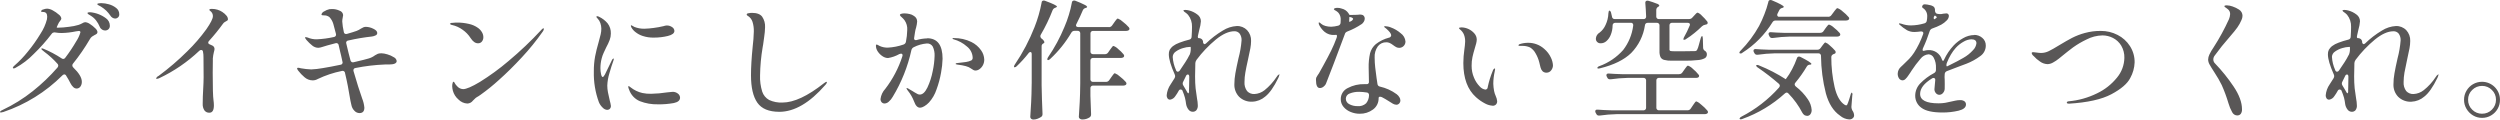 <?xml version="1.0" encoding="UTF-8"?><svg id="_レイヤー_2" xmlns="http://www.w3.org/2000/svg" width="954" height="45.62" viewBox="0 0 954 45.62"><defs><style>.cls-1{fill:#595757;fill-rule:evenodd;}</style></defs><g id="_コメント"><path id="h1_pc.svg" class="cls-1" d="M38.68,1.18c-.35,0-.69.04-1.03.1-.36.07-.54.17-.54.3.1.23.3.4.54.47.36.18.65.34.88.47.72.45,1.39.97,2.02,1.55.58.58,1.11,1.22,1.57,1.89.38.65,1.06,1.07,1.82,1.13.4,0,.78-.15,1.08-.42.35-.32.53-.78.49-1.25,0-.94-.43-1.82-1.18-2.38-.82-.65-1.76-1.13-2.78-1.4-.94-.28-1.9-.42-2.88-.44h0ZM32.58,8.46c-.41.03-.8.16-1.13.39-.46.25-.93.47-1.43.64-1.2.36-2.44.61-3.69.74-1.42.2-2.84.32-4.28.34h-.3c-.1,0-.12-.1-.05-.32.1-.3.24-.59.39-.86l.39-.79c.13-.2.32-.45.56-.76.21-.22.34-.51.37-.81-.12-.6-.48-1.13-.98-1.47-.69-.61-1.45-1.14-2.26-1.57-.65-.4-1.4-.63-2.16-.69-.52.01-1.04.12-1.52.32-.39.05-.72.33-.84.71,0,.08.07.14.15.15.1.03.21.06.32.07.11.02.21.02.32.02,1.05,0,1.57.61,1.57,1.82-.01.33-.05.66-.1.98-.51,1.96-1.34,3.82-2.46,5.51-1.45,2.39-3.06,4.68-4.84,6.83-1.53,1.92-3.23,3.7-5.09,5.31-.3.21-.52.5-.64.84,0,.16.11.25.34.25.26-.01.52-.1.74-.25,2.55-1.38,4.87-3.15,6.88-5.23,2.51-2.41,4.83-5.02,6.93-7.79.22-.29.57-.47.93-.49.15,0,.3.01.44.05.78.14,1.57.2,2.36.2,1.84-.03,3.67-.25,5.46-.63l1.08-.15c.17-.02.35.03.49.12.11.11.16.26.15.42-.36,1.21-.89,2.36-1.6,3.42-1.25,2.16-2.64,4.24-4.15,6.22-.18.3-.49.48-.84.49-.23-.01-.46-.1-.64-.25-2.17-1.43-4.47-2.65-6.88-3.64-.17-.07-.36-.12-.54-.15-.11-.03-.21.04-.24.15,0,.02,0,.03,0,.05.03.18.14.34.3.44l.84.69c1.8,1.34,3.47,2.85,4.96,4.52.21.19.33.45.34.74-.02.27-.12.53-.3.74-2.86,3.28-6.01,6.29-9.41,8.99-3.55,2.83-7.42,5.24-11.53,7.18-.41.14-.77.39-1.03.74,0,.16.13.25.39.25.32-.03.63-.1.93-.2,8.48-2.86,16.18-7.63,22.51-13.96.18-.22.45-.36.74-.39.33.02.62.23.74.54.59.92,1.13,1.87,1.62,2.85.26.54.62,1.04,1.06,1.45.33.34.78.54,1.25.56.57.01,1.11-.25,1.45-.71.4-.55.6-1.22.57-1.89,0-1.54-1.08-3.34-3.24-5.41-.23-.2-.37-.48-.39-.79,0-.25.08-.5.25-.69,2.38-2.95,4.53-6.07,6.44-9.34.2-.38.47-.72.81-.98.34-.23.69-.45,1.06-.64.28-.12.55-.27.79-.47.18-.19.27-.45.25-.71-.12-.54-.43-1.03-.86-1.38-.6-.61-1.27-1.15-1.99-1.6-.52-.39-1.13-.63-1.77-.71h0ZM34.3,4.67c-.62,0-.93.11-.93.34.1.25.29.44.54.54.36.23.57.36.64.39.8.48,1.51,1.09,2.09,1.82.59.77,1.08,1.61,1.45,2.51.17.43.48.79.88,1.03.34.21.73.33,1.13.34.47,0,.92-.16,1.28-.47.38-.36.58-.88.54-1.4-.01-1.1-.55-2.14-1.45-2.78-1.79-1.35-3.93-2.16-6.17-2.33h0ZM84.93,4.62c-1.21-.81-2.63-1.24-4.08-1.23-.66,0-.98.13-.98.39.04.13.13.23.25.3.15.12.3.25.44.39.46.46.7,1.08.68,1.72,0,.92-.84,2.58-2.51,4.99-2.17,2.99-4.58,5.78-7.23,8.36-3.42,3.4-7.08,6.54-10.96,9.41-.44.19-.8.54-.98.98,0,.1.11.15.34.15.34-.04.67-.14.98-.3,5.56-2.64,10.67-6.14,15.14-10.37.19-.21.45-.34.74-.34.35-.01.65.24.69.59.15.73.21,1.47.2,2.21l.05,7.67c0,1.11-.07,2.85-.2,5.21-.03.59-.07,1.29-.1,2.09s-.05,1.73-.05,2.78c-.05.89.18,1.76.66,2.51.44.59,1.15.92,1.89.88,1.15,0,1.72-.93,1.72-2.8,0-.66-.05-1.31-.15-1.97-.2-1.38-.3-4.85-.3-10.42,0-2.33.02-3.83.05-4.52v-1.03c.07-.8.2-1.58.39-2.36.13-.38.21-.78.25-1.18.02-.56-.29-1.08-.79-1.33-.46-.23-.82-.39-1.08-.49-.29-.08-.51-.33-.54-.64.02-.27.14-.51.34-.69,1.89-2.08,3.66-4.26,5.31-6.54.19-.29.45-.52.75-.68.15-.07.3-.15.44-.25.2-.09.38-.2.54-.34.11-.14.16-.31.15-.49-.04-.53-.27-1.02-.64-1.4-.41-.49-.89-.91-1.43-1.25h0ZM145.43,20.35c-.42-.02-.83.04-1.23.17-.26.12-.62.3-1.08.57-.73.56-1.57.98-2.46,1.23-.69.23-2.59.7-5.7,1.43-.5.16-1.04-.12-1.19-.62-.02-.05-.03-.11-.04-.16-.43-1.54-.95-3.64-1.57-6.29-.2-.44,0-.95.43-1.15.11-.05.23-.08.35-.08,2.97-.69,5.97-1.19,9-1.52.48-.06.94-.2,1.38-.42.38-.14.63-.5.64-.91,0-.62-.51-1.17-1.54-1.65-.86-.43-1.81-.68-2.78-.71-.32,0-.64.05-.93.17-.34.15-.66.33-.98.51-.52.36-1.08.66-1.67.88-.92.33-2.13.7-3.64,1.13-.28.1-.58.08-.84-.07-.24-.16-.38-.43-.39-.71-.31-1.31-.5-2.64-.59-3.98,0-.47.07-.94.17-1.4.08-.33.14-.67.17-1.01-.06-.78-.59-1.44-1.33-1.67-.89-.43-1.86-.65-2.85-.64-.34,0-.69.01-1.03.05-.72.16-1.4.44-2.02.84-.5.2-.88.62-1.03,1.13-.01.1.02.2.1.27.11.06.24.1.37.1.18.02.3.02.37.02.77-.04,1.54.18,2.16.64.72.75,1.24,1.66,1.52,2.65.16.49.49,1.72.98,3.69.1.27.08.58-.05.84-.15.24-.4.41-.69.44-2.15.49-4.34.78-6.54.88-1.22.03-2.42-.21-3.54-.69-.22-.08-.45-.13-.69-.15-.11-.03-.21.04-.24.15,0,.02,0,.03,0,.05.03.19.11.37.25.51.11.13.21.27.3.42.67.77,1.4,1.48,2.2,2.11.64.53,1.44.82,2.26.84.5-.03,1-.13,1.47-.3.95-.33,2.64-.8,5.06-1.43.47-.2,1.01.02,1.21.48.04.1.07.2.07.3l.54,2.36c.1.43.23.96.39,1.6.16.64.33,1.38.49,2.24.2.44,0,.95-.44,1.15-.11.05-.23.08-.35.08-2.46.52-4.72.95-6.78,1.28-1.43.26-2.87.42-4.33.49-1.34-.05-2.67-.2-3.98-.44-.33-.11-.68-.17-1.03-.2-.26,0-.39.1-.39.29.09.33.25.64.49.89.68.88,1.46,1.69,2.31,2.41.86.78,1.98,1.22,3.15,1.23.69,0,1.37-.19,1.97-.54,2.91-1.39,5.98-2.41,9.14-3.05.48-.17,1,.07,1.18.55.03.08.05.16.05.24l.59,2.6c.29,1.28.64,3.09,1.03,5.45.33,2,.61,3.42.84,4.28.16.79.56,1.5,1.13,2.07.49.55,1.18.87,1.92.88,1.24,0,1.87-.69,1.87-2.07-.11-1.2-.39-2.37-.84-3.49-.98-2.75-2.08-6.23-3.29-10.42-.1-.28-.08-.58.07-.84.16-.24.43-.38.71-.39,3.68-.74,7.41-1.18,11.16-1.33h1.52c2,0,3-.44,3-1.33-.09-.62-.49-1.16-1.06-1.43-.77-.49-1.61-.86-2.48-1.11-.78-.25-1.59-.39-2.41-.42h0ZM182.39,16.52c.59.03,1.16-.23,1.52-.69.37-.48.56-1.07.54-1.67-.01-.64-.19-1.27-.51-1.82-.38-.66-.89-1.23-1.5-1.67-1.08-.78-2.31-1.31-3.61-1.57-1.41-.32-2.85-.49-4.3-.49-.64,0-1.28.04-1.92.12-.35-.05-.71.09-.93.37.2.26.51.42.84.44,1.44.32,2.79.93,3.98,1.79,1.24.86,2.29,1.95,3.1,3.22.85,1.31,1.79,1.97,2.8,1.97h0ZM172.81,34.6c.36,1.31,1.1,2.49,2.14,3.37.89.92,2.09,1.47,3.37,1.54.86-.02,1.66-.44,2.16-1.13.31-.35.65-.68,1.01-.98.32-.24.65-.46,1.01-.64l.88-.59c2.46-1.75,4.8-3.64,7.03-5.68,2.82-2.51,5.73-5.37,8.72-8.6,2.89-3.09,5.56-6.39,7.99-9.85.23-.3.38-.65.44-1.03.01-.1-.05-.18-.15-.2-.02,0-.03,0-.05,0-.31.07-.57.27-.74.54-3.95,4.26-8.17,8.27-12.63,11.99-3.42,2.91-7.05,5.55-10.86,7.92-3.08,1.84-5.21,2.75-6.39,2.75-.92-.03-1.78-.46-2.36-1.18-.33-.32-.62-.7-.84-1.11-.07-.25-.25-.46-.49-.57-.18.11-.3.3-.32.51-.12.41-.18.83-.17,1.25.02.56.11,1.12.25,1.67h0ZM231.69,41.93c.37,0,.74-.13,1.01-.39.29-.3.44-.71.42-1.13-.09-.7-.24-1.39-.44-2.06-.29-1.24-.52-2.29-.69-3.15-.16-.84-.25-1.7-.25-2.56.06-1.59.34-3.17.81-4.69.54-1.92,1.06-3.53,1.54-4.84l.15-.59c0-.13-.05-.2-.15-.2-.25.1-.44.29-.54.54l-2.7,5.55c-.07.1-.19.29-.37.56-.08.2-.26.36-.47.42-.26,0-.48-.35-.64-1.06-.17-.75-.25-1.52-.25-2.29,0-1.28.16-2.55.49-3.78.18-.72.43-1.42.74-2.09.33-.74.65-1.43.98-2.09.51-.92.96-1.87,1.33-2.85.29-.77.44-1.59.44-2.41.06-1.41-.37-2.79-1.23-3.91-.88-1.04-1.97-1.89-3.2-2.48-.24-.14-.51-.22-.79-.25-.2,0-.29.07-.29.2.01.16.08.31.2.42.13.15.23.25.3.32.46.48.8,1.06,1.01,1.7.24.67.36,1.38.37,2.09,0,.74-.08,1.47-.25,2.19-.16.74-.43,1.74-.79,3.02-.56,1.9-1,3.69-1.33,5.38-.35,1.91-.51,3.84-.49,5.78-.1,3.98.55,7.95,1.92,11.7.32.78.81,1.49,1.43,2.07.44.5,1.06.82,1.72.88h0ZM249.53,14.35c1.79,0,3.57-.2,5.31-.62,1.67-.41,2.51-1.06,2.51-1.94-.03-.6-.36-1.15-.88-1.45-.59-.41-1.3-.63-2.02-.62-.42.02-.83.1-1.23.25-1.25.3-2.51.53-3.78.69-1.19.17-2.39.27-3.59.3-1.29.02-2.58-.21-3.78-.69-.2-.1-.43-.23-.69-.39-.15-.11-.31-.19-.49-.25-.1,0-.15.07-.15.2.02.22.09.44.2.64.39.7.93,1.31,1.57,1.79.81.64,1.72,1.13,2.7,1.45,1.39.46,2.86.68,4.33.64h0ZM251.06,39.81c2.03.04,4.07-.13,6.07-.49,1.59-.33,2.38-1.02,2.38-2.06-.02-.6-.31-1.16-.79-1.52-.6-.48-1.35-.73-2.11-.69-.1,0-.77.07-2.01.2-2.03.32-4.09.5-6.14.54-1.12.03-2.24-.07-3.34-.3-1.61-.37-3.12-1.09-4.42-2.11-.1-.07-.23-.16-.39-.3-.11-.1-.24-.17-.39-.2-.1-.01-.18.05-.2.15,0,.02,0,.03,0,.05.05.39.17.77.34,1.13.68,1.98,2.17,3.58,4.1,4.4,2.2.85,4.55,1.26,6.91,1.2h0ZM297.36,42.67c5.77,0,11.63-3.42,17.6-10.27.29-.26.49-.61.59-.98,0-.13-.05-.2-.15-.2-.19.02-.37.1-.51.22-.21.15-.37.25-.47.32-6.23,4.91-11.5,7.37-15.83,7.37-1.75.09-3.5-.25-5.09-.98-1.26-.7-2.21-1.85-2.65-3.22-.61-2-.89-4.08-.81-6.17.05-3.58.38-7.14.98-10.67.04-.38.11-.76.2-1.13.03-.29.16-1.24.39-2.83.2-1.24.31-2.5.34-3.76.08-1.42-.31-2.83-1.11-4.01-.74-.97-2.02-1.45-3.86-1.45-.47,0-.94.05-1.4.15-.31-.01-.59.19-.66.49.05.23.22.42.44.49.85.52,1.48,1.32,1.79,2.26.38,1.21.55,2.47.51,3.74-.05,1.94-.2,3.88-.44,5.8-.43,4.26-.64,7.88-.64,10.86,0,4.69.81,8.18,2.43,10.49,1.62,2.31,4.4,3.46,8.33,3.47h0ZM353.83,14.65c-1.38.03-2.76.24-4.08.64-.23.07-.48.05-.69-.07-.17-.13-.27-.35-.25-.57l.05-.34.3-1.97c.09-.63.24-1.26.44-1.87.2-.74.33-1.5.39-2.26,0-.9-.48-1.73-1.28-2.16-.47-.34-1-.58-1.57-.69-.64-.16-1.3-.24-1.97-.25-.43-.01-.86.04-1.28.17-.25.03-.45.22-.49.47.14.32.37.59.66.79.41.36.78.75,1.11,1.18.77,1.1,1.14,2.44,1.03,3.78-.03,1.49-.2,2.97-.49,4.42-.08.51-.44.92-.93,1.08-1.95.68-3.98,1.08-6.05,1.18-1.05.01-2.09-.2-3.05-.64-.13-.06-.33-.17-.59-.32-.18-.12-.38-.19-.59-.22-.16,0-.25.16-.25.49.02.77.27,1.53.71,2.16.47.71,1.08,1.33,1.79,1.79.62.44,1.35.69,2.11.71,1.52-.24,2.99-.76,4.33-1.52.19-.08.39-.13.59-.15.31-.04.6.17.64.48,0,.05,0,.11,0,.16-.01.15-.04.3-.1.44-1.44,4.45-3.64,8.63-6.49,12.34-1,1.07-1.64,2.43-1.82,3.88-.02.46.14.91.44,1.25.29.31.7.48,1.13.47.59-.04,1.14-.28,1.57-.69.61-.53,1.13-1.16,1.52-1.87,3.35-5.51,5.75-11.54,7.13-17.84.12-.48.44-.87.88-1.08,1.56-.81,3.26-1.29,5.01-1.43.92-.07,1.8.4,2.26,1.2.52,1.11.76,2.34.69,3.56-.06,1.94-.29,3.88-.71,5.77-.41,2.17-1.08,4.27-2.02,6.27-.87,1.8-1.84,2.7-2.92,2.7-.29,0-.57-.07-.84-.2-.37-.17-.72-.37-1.06-.59-.41-.26-.73-.46-.96-.59-.26-.13-.64-.35-1.13-.66-.28-.21-.6-.37-.93-.47-.1,0-.15.03-.15.1.1.33.27.63.49.88,1.02,1.26,1.83,2.67,2.41,4.18.56,1.58,1.31,2.36,2.26,2.36.59-.04,1.16-.24,1.65-.56.66-.4,1.27-.88,1.79-1.45,1.28-1.42,2.25-3.1,2.85-4.92.78-2.1,1.37-4.28,1.75-6.49.33-1.74.52-3.49.57-5.26,0-5.21-1.97-7.82-5.9-7.82h0ZM364.05,14.5c-.39,0-.59.07-.59.2.09.17.25.28.44.3,1.87.51,3.61,1.44,5.06,2.73,1.33,1.02,2.15,2.58,2.21,4.25.05.43-.15.85-.51,1.08-.63.29-1.3.49-1.99.59l-1.18.15-2.11.25c-.28-.04-.56.07-.74.3,0,.13.23.23.69.3,2.56.3,4.26.77,5.11,1.43.39.26.72.47.98.62.25.15.54.22.84.22.55-.02,1.08-.21,1.52-.54.55-.39.99-.9,1.3-1.5.35-.67.53-1.43.51-2.19-.05-1.24-.46-2.45-1.18-3.46-.96-1.38-2.25-2.49-3.76-3.22-2.06-1-4.33-1.5-6.61-1.48h0ZM393.69,31.85c-.03,2.95-.1,5.33-.2,7.15-.1,1.82-.21,3.7-.34,5.63,0,.27.13.52.34.69.23.2.53.3.84.29.54,0,1.07-.1,1.57-.29.48-.18.94-.41,1.38-.69.36-.24.57-.65.54-1.08v-.2c-.16-3.57-.28-7.16-.34-10.76v-14.89c-.04-.49.24-.95.69-1.13.21-.09.35-.27.39-.49-.19-.56-.58-1.03-1.08-1.33-.28-.21-.46-.53-.49-.88,0-.21.05-.41.15-.59,1.76-3,3.28-6.14,4.53-9.39.19-.45.56-.79,1.03-.93l.2-.1c.19-.04.36-.17.44-.34,0-.36-1.51-1.1-4.53-2.21-.17-.07-.35-.11-.54-.1-.42-.02-.77.31-.79.72,0,.02,0,.04,0,.07-.6,3.19-1.5,6.32-2.7,9.34-1.96,5-4.46,9.76-7.47,14.2-.2.26-.33.56-.39.89,0,.13.1.25.23.25.02,0,.04,0,.06,0,.31-.04.59-.2.79-.44,1.61-1.52,3.11-3.17,4.47-4.91.15-.28.43-.46.74-.49.33,0,.49.29.49.88v11.16h0ZM423.13,10.33h-11.65c-.23.01-.45-.05-.64-.17-.16-.1-.25-.28-.25-.47.02-.21.09-.41.2-.59.98-1.93,1.77-3.62,2.36-5.06.17-.47.55-.83,1.03-.98l.2-.05c.23-.01.43-.17.49-.39-.22-.37-.57-.65-.98-.79-1.13-.57-2.3-1.08-3.49-1.52-.17-.07-.35-.11-.54-.1-.45-.01-.82.34-.84.79-.28,1.59-.67,3.16-1.15,4.69-.48,1.58-1.04,3.13-1.7,4.64-1.66,4.02-3.73,7.86-6.19,11.45-.19.24-.31.53-.34.84,0,.09.04.18.1.25.2.16.53.05.98-.34,3.18-2.94,5.92-6.34,8.11-10.08.26-.46.76-.72,1.28-.69h1.08c.52-.05.98.33,1.03.84,0,.06,0,.12,0,.19v19.03c-.03,2.95-.1,5.33-.2,7.15-.1,1.82-.21,3.7-.34,5.63,0,.27.14.53.37.69.24.2.55.3.86.3,1.07.04,2.12-.27,3-.89.29-.26.46-.64.44-1.03v-.25c-.07-1.58-.15-3.85-.25-6.83v-2.89c-.05-.52.33-.98.84-1.03.06,0,.12,0,.18,0h11.51c.33,0,.65-.08.93-.25.18-.13.29-.32.3-.54-.02-.22-.11-.42-.25-.59-.68-.77-1.44-1.47-2.26-2.09-.55-.54-1.2-.96-1.92-1.25-.17.02-.32.11-.42.25-.2.24-.39.48-.57.74-.23.33-.39.56-.49.69l-.69.98c-.27.41-.74.66-1.23.64h-4.9c-.52.05-.98-.33-1.03-.84,0-.06,0-.12,0-.18v-7.08c-.05-.52.32-.98.84-1.03.06,0,.13,0,.19,0h10.62c.33,0,.65-.08.93-.25.18-.13.29-.32.3-.54-.02-.22-.1-.43-.24-.6-.61-.74-1.29-1.41-2.04-2.01-.5-.52-1.11-.93-1.79-1.18-.16.01-.3.09-.39.22-.13.15-.3.37-.51.66-.21.3-.39.52-.51.69l-.64.93c-.27.41-.74.66-1.23.64h-4.48c-.52.05-.98-.33-1.03-.84,0-.06,0-.12,0-.18v-6.83c-.05-.52.33-.98.84-1.03.06,0,.12,0,.19,0h12.63c.33,0,.65-.08.93-.25.18-.13.29-.32.3-.54-.02-.22-.11-.42-.25-.59-.68-.77-1.44-1.47-2.26-2.09-.55-.54-1.2-.96-1.92-1.25-.16.02-.31.1-.42.22-.2.22-.39.45-.56.69-.23.31-.41.57-.54.76l-.69.98c-.27.41-.74.65-1.23.64h0ZM488.11,28.36c-.42.24-.76.6-.98,1.03-1.26,1.91-2.81,3.61-4.59,5.04-1.1.87-2.45,1.38-3.86,1.45-1.06.06-2.09-.35-2.8-1.13-.73-1.01-1.08-2.25-.98-3.49,0-1.19.11-2.39.32-3.56.21-1.26.55-2.91,1.01-4.94.43-1.9.73-3.35.91-4.35.17-.92.26-1.84.27-2.78.07-1.52-.48-3.01-1.52-4.13-1.03-1.05-2.46-1.63-3.93-1.57-1.9.11-3.73.7-5.33,1.72-2.34,1.4-4.51,3.06-6.46,4.96-.13.11-.28.2-.44.25-.35-.05-.62-.34-.64-.69.03-.45-.14-.89-.47-1.2-.33-.29-.76-.44-1.2-.42-.23,0-.34-.18-.34-.54.01-.2.05-.4.1-.59.03-.13.2-.85.49-2.16.31-1.02.51-2.08.59-3.15,0-1.03-.51-1.99-1.35-2.58-.94-.72-2.02-1.25-3.17-1.55-.48-.12-.98-.18-1.47-.2-.16,0-.32.02-.47.07-.12.01-.21.11-.22.22.18.28.42.51.71.66.38.26.74.57,1.06.91,1.05,1.31,1.59,2.95,1.52,4.62,0,1.11-.05,2.36-.15,3.74.02.56-.38,1.05-.93,1.13-1.25.31-2.48.69-3.69,1.15-.92.32-1.78.77-2.56,1.35-.47.39-.87.85-1.18,1.38-.25.54-.37,1.13-.34,1.72,0,1.74.75,4.31,2.26,7.71.09.2.14.42.15.64-.02.28-.11.55-.24.79-.46.69-.95,1.46-1.47,2.31-.87,1.23-1.39,2.68-1.52,4.18-.02.43.1.85.34,1.2.23.31.6.49.98.47.82-.14,1.53-.62,1.97-1.33.5-.67.94-1.38,1.33-2.11.18-.39.65-.55,1.03-.37.04.02.08.04.12.07.12.07.21.17.27.3v.05c.37.86.68,1.75.93,2.65.2.79.35,1.6.44,2.41.12.75.42,1.46.88,2.07.38.55,1,.88,1.67.88.52.01,1.03-.2,1.38-.59.41-.55.6-1.23.54-1.92-.03-.86-.12-1.71-.3-2.56-.26-1.8-.44-3.1-.54-3.88-.13-1.28-.2-2.8-.2-4.57l.1-5.11c.05-.45.22-.87.49-1.23,2.12-2.84,4.57-5.41,7.3-7.67,2.61-2.13,4.97-3.19,7.1-3.2.79-.04,1.55.31,2.04.93.51.75.76,1.65.71,2.56-.18,2.31-.57,4.6-1.18,6.83-.52,2.33-.92,4.23-1.18,5.73-.25,1.4-.39,2.83-.39,4.25-.05,1.74.6,3.43,1.79,4.69,1.35,1.32,3.2,2.01,5.09,1.89,1.8-.07,3.53-.76,4.89-1.94,1.65-1.29,3.32-3.66,4.99-7.1.2-.4.35-.83.44-1.28,0-.1-.03-.15-.1-.15h0ZM447.51,21.73c.02-.83.46-1.59,1.15-2.04.83-.6,1.76-1.05,2.75-1.33.88-.28,1.8-.44,2.73-.47h.15c.11.16.15.35.1.54v.49l-.05.59c-.05.42-.15.83-.29,1.23l-.15.25c-.47.94-.99,1.85-1.57,2.73-.69,1.06-1.39,2.12-2.11,3.17-.16.26-.43.44-.74.49-.37-.03-.68-.32-.74-.69-.71-1.57-1.13-3.25-1.23-4.96h0ZM453.46,35.64c-.24-.15-.42-.38-.51-.64-.25-.43-.42-.72-.51-.88-.1-.13-.41-.66-.93-1.57-.26-.42-.26-.96,0-1.38l1.08-2.21c.11-.3.37-.51.69-.54.16,0,.31.08.39.22.11.2.16.43.15.66-.03.72-.05,1.8-.05,3.24,0,.85-.02,1.58-.05,2.19.07.33-.02.67-.25.91h0ZM519.57,9.24c.36-.26.66-.6.88-.98.22-.36.34-.76.34-1.18,0-.37-.11-.72-.34-1.01-.23-.28-.57-.45-.93-.47-.18-.04-.36-.05-.54-.05-.19,0-.38.02-.57.05-.2.04-.41.05-.62.05l-2.21.05h-.39c-.12,0-.23-.04-.32-.12-.13-.17-.24-.36-.32-.57-.59-.87-1.49-1.48-2.51-1.72-.53-.2-1.1-.3-1.67-.3-.33,0-.67.04-.98.15-.2.03-.36.19-.39.39.16.24.39.42.66.51.41.22.79.51,1.11.86.62.78.92,1.76.84,2.75,0,.38-.01.76-.05,1.13-.07.52-.46.94-.98,1.03-.85.22-1.73.36-2.61.39-.74,0-1.47-.1-2.19-.3-.63-.16-1.21-.46-1.7-.88-.18-.22-.41-.39-.68-.48-.11,0-.2.09-.2.19,0,.02,0,.03,0,.05.02.33.12.65.29.93.51.95,1.19,1.79,2.02,2.48,1.03.82,2.32,1.23,3.64,1.15l.74-.05c.2,0,.3.15.3.44-.01.25-.06.5-.15.74-.61,1.67-1.3,3.3-2.09,4.89-.77,1.56-1.75,3.4-2.92,5.53-.29.49-.7,1.23-1.23,2.21-.29.59-.64,1.15-1.03,1.67-.19.27-.36.56-.49.86-.08.3-.12.6-.1.91,0,2.03.49,3.05,1.47,3.05.49,0,.96-.17,1.35-.47.45-.32.8-.75,1.01-1.25.46-1.11,1.47-3.71,3.02-7.79,1.56-4.08,2.94-7.76,4.15-11.03.05-.23.16-.44.32-.62.19-.18.42-.32.66-.42,1.9-.72,3.72-1.66,5.41-2.8h0ZM514.9,6.59c0-.16.31-.13.93.1.26.08.46.28.54.54-.19.43-.54.77-.98.93-.12.09-.25.16-.39.2-.1.03-.15-.11-.15-.44,0-.3.01-.59.05-.88v-.44h0ZM529.01,16.13c.43,0,.86.08,1.25.25.46.21.9.48,1.3.79.4.31.83.59,1.28.84.35.17.74.25,1.13.25,1.31-.02,2.37-1.09,2.36-2.41-.1-1.27-.77-2.44-1.82-3.17-1.13-.98-2.43-1.74-3.83-2.24-.34-.14-.69-.25-1.06-.32-.33-.07-.67-.11-1.01-.12-.3,0-.44.05-.44.15.02.1.07.18.15.25.25.16.48.34.69.54,1.24,1.08,1.87,1.93,1.87,2.56-.06.46-.42.83-.88.88-1.81.48-3.51,1.31-4.99,2.46-1.07.9-1.83,2.11-2.19,3.46-.41,1.83-.59,3.7-.54,5.58,0,1.15.02,2.01.05,2.6l.05,2.75c.06.43-.24.82-.66.88-.07.01-.15.01-.22,0h-.78c-2.24-.07-4.46.45-6.44,1.5-1.62.77-2.66,2.41-2.65,4.2-.02,1.1.37,2.17,1.08,3,.74.87,1.69,1.53,2.75,1.94,1.08.44,2.23.66,3.39.66,1.83.04,3.62-.53,5.09-1.62,1.39-1.01,2.19-2.65,2.14-4.37-.02-.25.16-.47.41-.5.04,0,.09,0,.13,0,.24,0,.47.05.69.15.84.43,1.66.91,2.46,1.42.58.4,1.17.77,1.79,1.11.4.22.85.35,1.3.37.42,0,.81-.18,1.08-.49.29-.32.45-.74.44-1.18-.02-.42-.14-.83-.37-1.18-.27-.46-.63-.86-1.06-1.18-1.91-1.4-4.08-2.38-6.39-2.9-.51-.08-.9-.51-.93-1.03-.13-.98-.25-1.74-.34-2.26-.2-1.28-.37-2.6-.51-3.98-.14-1.24-.21-2.49-.22-3.74-.1-1.56.33-3.1,1.23-4.37.78-1,1.98-1.56,3.24-1.52h0ZM518,40.5c-1.08.02-2.14-.23-3.1-.74-.82-.38-1.34-1.21-1.33-2.11.01-.91.61-1.7,1.47-1.97,1.16-.46,2.39-.67,3.64-.64.95.02,1.91.1,2.85.25.51.02.91.45.89.96,0,0,0,.01,0,.02v.15c-.03,1.09-.42,2.15-1.11,3-.9.82-2.11,1.21-3.32,1.08h0ZM569.55,40.36c.48.03.95-.14,1.3-.47.32-.34.49-.79.47-1.25-.06-.68-.24-1.35-.54-1.97-.29-.63-.5-1.29-.64-1.97-.17-.91-.27-1.83-.3-2.75.01-1.57.2-3.14.54-4.67l.15-.89c0-.2-.05-.29-.15-.29-.37.19-.64.53-.74.93-.83,2-1.47,4.07-1.92,6.19.02.49-.35.92-.84.98-.87-.11-1.67-.55-2.24-1.23-.93-.96-1.66-2.08-2.16-3.32-.62-1.44-.92-2.98-.91-4.55-.01-1.11.09-2.23.32-3.32.21-.97.52-2.11.91-3.42.2-.59.37-1.18.51-1.77.13-.5.21-1.01.22-1.52-.01-.85-.34-1.68-.91-2.31-1.23-1.42-3.01-2.26-4.89-2.31-.22,0-.45.02-.66.07-.14,0-.28.08-.32.22.07.2.21.37.39.49.67.53,1.2,1.22,1.52,2.02.31.83.46,1.72.44,2.6-.04,1.02-.14,2.04-.3,3.05-.25,1.71-.38,3.43-.39,5.16,0,5.8,1.61,10.14,4.82,13.02,1.07.97,2.27,1.8,3.56,2.46.84.45,1.77.72,2.73.79h0ZM590.2,27.73c.67,0,1.3-.32,1.7-.86.47-.56.72-1.26.71-1.99-.07-.99-.33-1.96-.76-2.85-.6-1.31-1.48-2.46-2.58-3.39-1.69-1.51-3.88-2.33-6.14-2.31-1.07,0-2.13.16-3.15.49-.25.03-.46.2-.54.44,0,.16.15.25.44.25h.84c1.08-.05,2.16.15,3.15.59.91.56,1.65,1.36,2.14,2.31.62,1.06,1.08,2.2,1.38,3.39.28,1.15.43,1.79.47,1.92.13.55.4,1.06.79,1.47.43.39,1,.58,1.57.54h0ZM644.56,7.28h-11.5c-.52.05-.98-.33-1.03-.84,0-.06,0-.12,0-.19v-2.41c-.01-.5.25-.98.69-1.23l.1-.05c.19-.08.34-.24.39-.44-.19-.37-.53-.63-.93-.71-1.06-.43-2.14-.8-3.24-1.11-.13-.04-.26-.05-.39-.05-.41-.03-.77.27-.8.68,0,.07,0,.14.01.21v.1c.13,1.47.23,3.15.3,5.01.07.5-.28.96-.78,1.03-.08.01-.17.01-.25,0h-10.91c-.54.05-1.03-.35-1.08-.89,0-.01,0-.03,0-.04l-.35-1.47c-.04-.38-.29-.7-.64-.84-.2,0-.33.36-.39,1.08-.05,1.51-.41,3-1.06,4.37-.5,1.16-1.28,2.18-2.29,2.95-.84.47-1.38,1.35-1.43,2.31,0,.27.05.54.15.79.32.65,1,1.04,1.72.98.78,0,1.53-.28,2.11-.79.74-.64,1.31-1.45,1.67-2.36.48-1.15.73-2.39.74-3.64-.03-.53.37-.99.91-1.03.04,0,.08,0,.12,0h5.85c.45-.09.88.21.97.66.01.08.02.15.01.23v.2c-.43,3.38-1.75,6.59-3.83,9.29-2.46,2.77-5.57,4.88-9.04,6.14-.37.09-.68.34-.84.69v.05c.1.15.27.22.44.2.22-.02.43-.05.64-.1,5.21-1.28,9.16-3.22,11.85-5.82,2.83-2.89,4.67-6.59,5.26-10.59.03-.55.49-.97,1.04-.94.01,0,.03,0,.04,0h3.44c.52-.05.98.33,1.03.84,0,.06,0,.12,0,.19v9.78c-.04.76.09,1.53.37,2.24.28.53.77.93,1.35,1.08.96.25,1.96.36,2.95.32h4.67c1.82.03,3.64-.05,5.45-.25.9-.06,1.78-.31,2.58-.74.47-.32.74-.86.71-1.43.02-.51-.22-.99-.64-1.28-.46-.22-.76-.67-.79-1.18l-.1-3.49c0-.25-.03-.5-.1-.74,0-.13-.08-.24-.2-.3-.12.04-.22.13-.27.25-.13.19-.22.41-.27.64-.26.95-.51,1.84-.74,2.67-.13.57-.33,1.12-.59,1.65-.09.18-.22.33-.39.44-.19.08-.39.11-.59.1-.39.03-1.64.05-3.74.05h-4.13c-.48.03-.96-.01-1.43-.12-.23-.14-.34-.4-.29-.66v-9.04c-.05-.52.32-.98.84-1.03.06,0,.13,0,.19,0h5.85c.62,0,.93.23.93.69-.01.17-.06.34-.15.49-.59,1.45-1.28,2.86-2.06,4.23-.16.27-.26.57-.3.88,0,.05.01.11.05.15.35.1.72,0,.98-.25,1.11-.69,2.18-1.45,3.19-2.29,1.01-.81,1.98-1.67,2.9-2.58.34-.32.77-.52,1.23-.59l.39-.1c.3-.03.53-.28.54-.59,0-.19-.05-.39-.17-.54-.61-.78-1.28-1.52-2.02-2.19-.44-.52-1-.93-1.62-1.2-.3.06-.56.24-.74.49-.29.33-.52.57-.69.74l-.59.64c-.31.39-.78.6-1.28.59h0ZM640.72,28.31h-21.67c-2.26-.07-3.97-.15-5.11-.25-.24-.04-.48,0-.69.12-.17.12-.26.31-.25.51,0,.19.06.37.15.54l.2.39c.16.4.55.66.98.64h.3c2.15-.31,4.32-.49,6.49-.54h6c.52-.05.98.33,1.03.84,0,.06,0,.12,0,.18v10.32c.05.52-.33.98-.84,1.03-.06,0-.12,0-.18,0h-12.34c-2.26-.07-3.95-.15-5.06-.25-.66-.07-.98.15-.98.64,0,.19.06.37.15.54l.25.44c.16.4.55.66.98.64h.3c2.15-.31,4.32-.49,6.49-.54h33.67c.31,0,.62-.08.88-.25.19-.11.3-.32.3-.54-.02-.22-.11-.42-.25-.59-.68-.8-1.44-1.54-2.26-2.19-.55-.55-1.2-1-1.92-1.3-.17.02-.32.11-.42.25-.2.23-.38.48-.54.74-.21.33-.39.57-.51.74l-.69,1.03c-.27.41-.74.66-1.23.64h-10.85c-.52.05-.98-.33-1.03-.84,0-.06,0-.12,0-.19v-10.31c-.05-.52.33-.98.84-1.03.06,0,.12,0,.19,0h14.11c.31.03.62-.04.88-.2.18-.12.29-.32.3-.54,0-.21-.09-.4-.25-.54-.62-.79-1.33-1.51-2.11-2.14-.52-.55-1.16-.98-1.87-1.25-.16.02-.31.09-.42.22-.2.21-.38.44-.54.69-.21.31-.39.55-.51.71l-.69.98c-.27.41-.74.66-1.23.64h0ZM697.64,6.39h-18.58c-.38.1-.77-.13-.86-.51-.02-.06-.02-.12-.02-.18,0-.19.06-.37.15-.54l.59-1.18c.2-.46.6-.81,1.08-.93l.2-.05c.23-.01.43-.17.49-.39,0-.39-1.52-1.23-4.57-2.51-.17-.07-.36-.11-.54-.1-.43,0-.78.35-.79.79-.39,1.58-.89,3.13-1.5,4.65-.59,1.54-1.27,3.04-2.04,4.5-1.9,3.41-4.25,6.55-6.98,9.34-.27.21-.46.5-.54.84,0,.08.04.15.1.2.36.18.81.1,1.08-.2,4.65-2.95,8.56-6.91,11.45-11.6.24-.45.72-.72,1.23-.69h26.84c.33.02.66-.07.93-.25.18-.13.29-.32.3-.54,0-.21-.09-.4-.25-.54-.67-.79-1.43-1.51-2.26-2.14-.56-.55-1.23-.98-1.97-1.25-.17.02-.33.11-.44.25-.22.23-.43.48-.62.74l-.51.69-.74.98c-.27.41-.74.66-1.23.64h0ZM694.64,12.54h-13.76c-2.26-.07-3.95-.15-5.06-.25-.24-.04-.48,0-.69.12-.16.1-.25.28-.25.47,0,.21.05.41.15.59l.2.39c.16.4.55.66.98.64h.29c2.15-.31,4.32-.49,6.49-.54h18.09c.31.01.62-.07.88-.25.18-.13.29-.32.3-.54-.02-.22-.11-.42-.25-.59-.65-.74-1.38-1.42-2.16-2.02-.53-.52-1.17-.93-1.87-1.18-.16.02-.31.09-.42.22-.2.22-.39.45-.57.69-.23.31-.39.53-.49.66l-.64.93c-.27.41-.74.66-1.23.64h0ZM693.51,18.98h-18.38c-2.26-.07-3.95-.15-5.06-.25-.24-.04-.48,0-.69.12-.16.1-.25.28-.25.47,0,.21.05.41.15.59l.2.34c.16.4.55.66.98.64h.3c2.15-.31,4.32-.49,6.49-.54h16.56c.53-.07,1.01.3,1.08.83,0,.07,0,.13,0,.2.06,4.82.68,9.61,1.87,14.28,1.08,3.92,2.88,6.74,5.41,8.48.98.84,2.2,1.35,3.49,1.43.63.04,1.24-.24,1.62-.74.18-.24.26-.54.25-.84-.04-.68-.28-1.33-.69-1.87-.19-.37-.3-.77-.34-1.18v-.2l.34-4.37c.13-.35.07-.73-.15-1.03-.07-.03-.16.04-.27.22-.13.22-.22.46-.27.71-.36,1.25-.67,2.21-.93,2.9-.09.19-.17.39-.25.59-.04.19-.17.36-.34.44h-.1c-.21-.01-.41-.08-.59-.2-1.77-1.11-3.06-3.38-3.86-6.81-.84-3.73-1.26-7.55-1.25-11.38-.01-.26.07-.51.22-.71.18-.21.41-.36.66-.47.1-.01.2-.05.29-.1.3-.06.51-.33.49-.64,0-.2-.07-.39-.2-.54-.63-.72-1.31-1.4-2.04-2.01-.46-.49-1.02-.88-1.65-1.13-.15,0-.29.08-.39.2-.17.18-.33.37-.47.57-.18.25-.34.45-.47.62l-.54.74c-.27.41-.74.65-1.23.64h0ZM685.15,31.51c1.61-1.93,3.05-3.98,4.33-6.14.23-.41.66-.67,1.13-.69h.15c.2.01.39-.08.49-.25,0-.39-1.39-1.3-4.18-2.7-.19-.09-.39-.14-.59-.15-.39.02-.71.31-.79.69-.51,1.42-1.11,2.8-1.82,4.13-.67,1.31-1.46,2.56-2.36,3.74l-.05.1c-3.22-2.07-6.62-3.83-10.18-5.26-.23-.12-.48-.19-.74-.2-.26,0-.39.1-.39.3.11.33.36.6.69.74,2.77,1.89,5.43,3.94,7.96,6.14.22.18.36.45.39.74-.03.28-.16.53-.34.74-4.05,4.53-8.9,8.28-14.3,11.06-.34.13-.61.4-.74.74v.1c.1.15.27.22.44.2.22-.01.44-.06.64-.15,6-2.14,11.51-5.45,16.22-9.73.19-.18.43-.3.69-.34.3.02.58.19.74.44,2.08,2.14,3.84,4.58,5.21,7.23.21.4.51.74.88.98.31.14.64.23.98.25.49,0,.95-.22,1.23-.62.35-.48.52-1.06.49-1.65-.11-1.46-.61-2.86-1.45-4.05-1.26-1.87-2.81-3.52-4.6-4.89-.25-.19-.41-.47-.44-.79,0-.26.11-.51.3-.69h0ZM753.37,13.37c-1.5.02-2.96.44-4.25,1.2-1.34.74-2.56,1.67-3.61,2.78-1.49,1.6-2.72,3.42-3.64,5.41-.04.24-.21.43-.44.49-.2-.12-.34-.31-.39-.54-.71-2.27-2.89-3.76-5.26-3.59-.45.02-.89.09-1.33.2l-.39.1c-.19.03-.37-.1-.39-.29,0-.03,0-.07,0-.1,0-.22.06-.44.15-.64.99-2.12,1.84-4.31,2.56-6.54.16-.46.52-.82.98-.98,1.19-.4,2.34-.89,3.44-1.47.77-.43,1.48-.98,2.09-1.62.48-.45.77-1.07.81-1.72,0-.52-.41-.96-.94-.96-.08,0-.16,0-.24.03-.35,0-.69.04-1.03.1-.35.11-.72.16-1.08.15-.43,0-.86-.05-1.28-.15-.25-.09-.46-.27-.57-.51-.11-.22-.17-.47-.17-.71v-.1c.04-.44-.09-.87-.34-1.23-.47-.39-1.04-.65-1.65-.74-.63-.17-1.29-.27-1.94-.3-.26-.01-.51.08-.69.27-.17.2-.28.45-.3.71.04.22.19.41.39.49,1.04.7,1.64,1.89,1.57,3.15,0,.53-.06,1.05-.15,1.57-.04.53-.42.96-.93,1.08-1.68.5-3.41.77-5.16.79-1.22,0-2.44-.22-3.59-.64-.22-.08-.45-.13-.69-.15-.16,0-.25.05-.25.15.02.14.09.26.2.34.88.81,1.85,1.53,2.88,2.14.89.46,1.88.69,2.87.66.77-.02,1.54-.09,2.31-.2.26-.04.53,0,.76.12.18.11.28.31.27.51-.01.15-.05.3-.1.44-.87,2.47-2.03,4.83-3.44,7.03-.56.85-1.19,1.65-1.89,2.38-.67.7-1.47,1.48-2.38,2.33l-.74.69c-.76.66-1.2,1.6-1.23,2.6-.02.65.16,1.28.51,1.82.32.48.87.76,1.45.74.38-.04.73-.21.98-.49.43-.41.81-.87,1.13-1.38.39-.59.64-.95.74-1.08l.54-.84c1.01-1.54,2.11-3.01,3.32-4.4.74-1.01,1.88-1.65,3.12-1.75.85.06,1.6.56,1.97,1.33.63,1.21.92,2.57.84,3.93v.74c0,.5-.29.96-.74,1.18-1.97,1.03-3.76,2.38-5.31,3.98-1.19,1.24-1.86,2.9-1.87,4.62-.03,1.85.87,3.59,2.38,4.64,1.59,1.2,4.28,1.79,8.09,1.79,2.04.01,4.08-.22,6.07-.69,1.88-.46,2.83-1.25,2.83-2.37.02-.48-.2-.94-.59-1.23-.49-.32-1.08-.48-1.67-.44-.63,0-1.26.08-1.87.22-.66.15-1.06.24-1.23.27-.92.23-1.76.41-2.53.54-.85.14-1.72.2-2.58.2-4.69,0-7.03-1.2-7.03-3.59,0-2.1,1.51-4.06,4.53-5.9.17-.13.38-.2.59-.2.35,0,.65.27.66.62,0,.06,0,.11-.02.17v.2c-.05.36-.09.72-.1,1.08-.13,1.38-.2,2.13-.2,2.26,0,.55.2,1.07.56,1.47.32.4.8.63,1.3.64.55-.01,1.06-.26,1.4-.69.4-.43.63-.99.66-1.57.04-.57.05-1.15.02-1.72-.02-.89-.02-1.47-.02-1.77-.07-.7-.07-1.41,0-2.11,0-.53.34-1,.84-1.18-.26.1,1.46-.56,5.16-1.97l2.26-.84c1.92-.74,3.73-1.74,5.38-2.97,1.28-.91,2.04-2.38,2.04-3.96.03-1.13-.45-2.22-1.33-2.95-.86-.74-1.96-1.15-3.1-1.13h0ZM738.43,5.95l.25.2c.19.08.34.24.39.44-.04.18-.17.33-.34.39l-.54.34c-.2.1-.3-.1-.3-.59.02-.32.18-.6.44-.79h.1,0ZM749.24,22.07c-1.34.79-3.05,1.69-5.11,2.7l-1.08.54c-.07.07-.13.05-.2-.05-.07-.12-.11-.25-.1-.39,0-.32.07-.64.2-.93.41-1.07.91-2.11,1.5-3.1.54-.93,1.18-1.8,1.89-2.6.88-.96,1.91-1.76,3.05-2.38.88-.52,1.88-.81,2.9-.86,1.28,0,1.92.51,1.92,1.52-.13,1.02-.6,1.97-1.35,2.67-1.04,1.15-2.26,2.12-3.61,2.88h0ZM789.4,39.57c7.14-.43,12.58-1.63,16.3-3.61,3.72-1.98,6.13-4.06,7.22-6.22,1-1.81,1.57-3.83,1.65-5.9.04-2.21-.58-4.38-1.77-6.24-1.17-1.83-2.8-3.3-4.74-4.28-1.98-1.02-4.18-1.54-6.41-1.52-2.06-.02-4.11.25-6.09.79-1.68.45-3.31,1.08-4.87,1.87-1.38.72-2.98,1.64-4.82,2.75-1.7,1.05-3.05,1.81-4.03,2.29-.92.46-1.92.7-2.95.71-.56-.01-1.12-.06-1.67-.15-.44-.07-.88-.12-1.33-.15-.16-.01-.32.01-.47.07-.09.08-.14.2-.12.32.11.44.37.82.74,1.08.71.8,1.52,1.5,2.41,2.09.84.62,1.85.97,2.9,1.01.74-.03,1.45-.24,2.09-.62.79-.43,1.54-.93,2.24-1.5.72-.59,1.16-.95,1.33-1.08,1.44-1.18,2.8-2.24,4.08-3.2,1.61-1.15,3.32-2.15,5.11-3,1.88-.99,3.97-1.52,6.1-1.57,1.4,0,2.78.34,4.03.98,1.29.66,2.38,1.68,3.13,2.92.84,1.42,1.25,3.05,1.2,4.69-.06,2.74-1.04,5.39-2.8,7.5-2.07,2.57-4.69,4.63-7.67,6.04-3.39,1.66-7.05,2.69-10.81,3.02-.46.07-.69.23-.69.49s.25.39.74.39h0ZM853.73,44.04c.54.04,1.06-.2,1.38-.64.32-.5.47-1.08.44-1.67,0-2.65-1.08-5.58-3.24-8.77-2.09-3.11-4.44-6.03-7.03-8.72-.42-.39-.67-.94-.68-1.52,0-.55.19-1.09.53-1.52,1.71-2.36,3.64-4.77,5.8-7.22,1.31-1.51,2.26-2.67,2.85-3.51.62-.88,1.15-1.83,1.57-2.83.24-.51.38-1.06.39-1.62,0-.96-.51-1.85-1.33-2.36-.76-.49-1.57-.89-2.43-1.18-.7-.26-1.44-.41-2.19-.44-.66,0-.98.12-.98.34.09.24.28.42.51.51.27.16.53.35.76.57.61.44.96,1.16.94,1.92-.04.66-.19,1.31-.44,1.92-1.7,3.74-3.67,7.36-5.9,10.81-.61.86-1.14,1.78-1.59,2.73-.29.59-.45,1.24-.47,1.89.02.65.2,1.28.52,1.84.34.64,1.01,1.71,1.98,3.22,1,1.51,1.9,3.07,2.7,4.69,1,2.24,1.85,4.55,2.55,6.91.34,1.2.82,2.35,1.43,3.44.36.73,1.1,1.21,1.91,1.23h0ZM930.46,28.36c-.42.24-.76.6-.99,1.03-1.25,1.92-2.8,3.62-4.6,5.04-1.1.87-2.45,1.38-3.86,1.45-1.06.06-2.08-.35-2.8-1.13-.74-1.01-1.09-2.25-.99-3.49.01-1.19.12-2.39.32-3.56.22-1.26.56-2.91,1.01-4.94.43-1.9.73-3.35.92-4.35.17-.92.26-1.85.27-2.78.07-1.53-.48-3.01-1.52-4.13-1.03-1.05-2.46-1.62-3.93-1.57-1.9.11-3.73.7-5.34,1.72-2.34,1.4-4.51,3.06-6.46,4.96-.13.11-.28.19-.44.25-.35-.05-.62-.33-.65-.69.03-.45-.14-.89-.46-1.2-.33-.29-.76-.44-1.2-.42-.23,0-.35-.18-.35-.54.01-.2.05-.4.1-.59.03-.13.2-.85.49-2.16.31-1.02.51-2.08.59-3.15,0-1.03-.51-1.99-1.35-2.58-.94-.72-2.03-1.25-3.18-1.55-.48-.12-.97-.18-1.47-.2-.16,0-.31.02-.46.07-.12.01-.21.1-.23.22.17.28.42.51.71.66.39.26.74.57,1.06.91,1.05,1.31,1.59,2.95,1.52,4.62,0,1.11-.04,2.36-.14,3.74.02.56-.38,1.05-.94,1.13-1.25.31-2.48.69-3.68,1.15-.92.32-1.78.77-2.56,1.35-.47.39-.86.85-1.17,1.38-.26.54-.38,1.13-.35,1.72,0,1.74.75,4.31,2.26,7.71.09.2.14.42.14.64-.02.28-.11.55-.25.79-.45.69-.95,1.46-1.47,2.31-.87,1.23-1.39,2.68-1.52,4.18-.02.43.1.85.34,1.2.23.31.6.49.99.47.82-.14,1.53-.62,1.96-1.33.49-.67.94-1.38,1.33-2.11.13-.26.4-.43.69-.44.17,0,.33.05.46.15.12.07.22.17.28.3v.05c.37.86.68,1.75.94,2.65.2.79.35,1.6.44,2.41.11.75.42,1.46.88,2.07.38.55,1,.88,1.67.88.52.01,1.03-.2,1.38-.59.41-.55.6-1.23.53-1.92-.02-.86-.12-1.71-.29-2.56-.27-1.8-.44-3.1-.55-3.88-.14-1.52-.21-3.05-.2-4.57l.1-5.11c.05-.45.21-.87.48-1.23,2.12-2.83,4.57-5.41,7.3-7.67,2.6-2.13,4.98-3.2,7.11-3.2.79-.04,1.55.31,2.04.93.51.75.76,1.65.71,2.56-.18,2.31-.57,4.6-1.17,6.83-.52,2.33-.93,4.23-1.18,5.73-.26,1.4-.39,2.83-.39,4.25-.05,1.74.59,3.43,1.79,4.69,1.35,1.32,3.2,2.01,5.09,1.89,1.8-.08,3.52-.76,4.88-1.94,1.66-1.29,3.32-3.66,4.99-7.1.21-.4.36-.83.45-1.28,0-.1-.04-.15-.1-.15h0ZM889.86,21.73c.03-.83.46-1.59,1.16-2.04.83-.6,1.76-1.05,2.75-1.33.88-.28,1.8-.44,2.73-.47h.15c.11.16.14.36.09.54v.49l-.04.59c-.05.42-.15.83-.3,1.23l-.14.25c-.47.94-1,1.85-1.57,2.73-.69,1.06-1.4,2.12-2.12,3.17-.16.27-.43.45-.74.49-.37-.04-.67-.32-.73-.69-.71-1.56-1.13-3.25-1.23-4.96h0ZM895.81,35.64c-.24-.15-.43-.37-.52-.64-.25-.43-.41-.72-.51-.88-.09-.13-.41-.66-.94-1.57-.26-.42-.26-.95,0-1.38l1.09-2.21c.1-.29.37-.5.68-.54.16,0,.31.08.4.22.11.2.16.43.14.66-.03.72-.05,1.8-.05,3.24,0,.85-.01,1.58-.05,2.19.07.32-.02.66-.24.91h0ZM947.17,44.98c1.21,0,2.4-.31,3.43-.93,2.13-1.24,3.43-3.53,3.39-6,0-3.79-3.09-6.85-6.87-6.84-2.43,0-4.68,1.3-5.9,3.4-.62,1.04-.95,2.23-.94,3.44-.02,1.23.31,2.44.94,3.49.6,1.04,1.47,1.9,2.5,2.51,1.04.62,2.23.94,3.45.93h0ZM947.17,43.4c-1.42.02-2.79-.54-3.78-1.55-1.03-.99-1.6-2.37-1.57-3.81-.02-1.4.55-2.75,1.57-3.71,1-1.01,2.36-1.57,3.78-1.55,1.4-.01,2.75.54,3.73,1.55,1.02.96,1.59,2.31,1.57,3.71.02,1.42-.53,2.79-1.54,3.78-.98,1.03-2.35,1.6-3.76,1.57h0Z"/></g></svg>